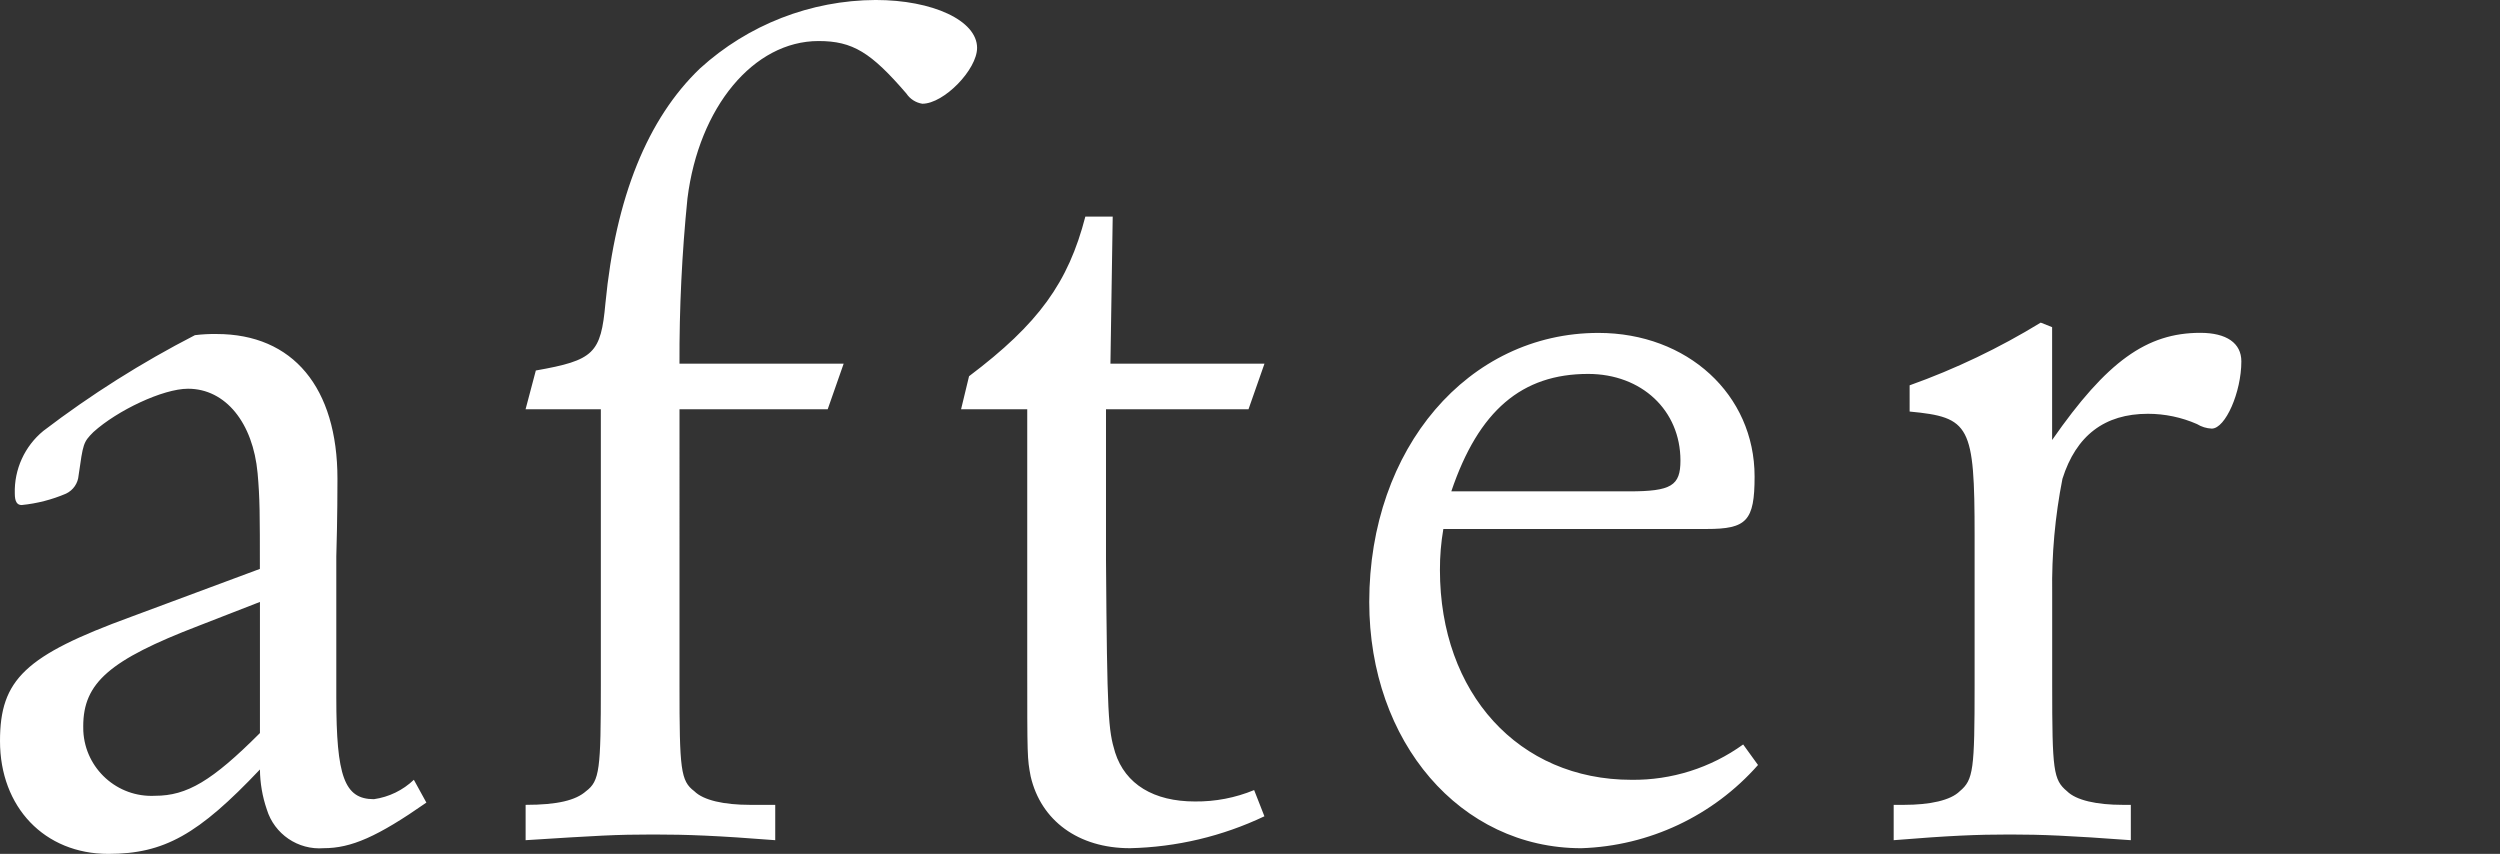 <?xml version="1.0" encoding="utf-8"?>
<!-- Generator: Adobe Illustrator 15.0.0, SVG Export Plug-In . SVG Version: 6.00 Build 0)  -->
<!DOCTYPE svg PUBLIC "-//W3C//DTD SVG 1.1//EN" "http://www.w3.org/Graphics/SVG/1.1/DTD/svg11.dtd">
<svg version="1.1" id="レイヤー_1" xmlns="http://www.w3.org/2000/svg" xmlns:xlink="http://www.w3.org/1999/xlink" x="0px"
	 y="0px" width="165.704px" height="56.596px" viewBox="0 0 165.704 56.596" enable-background="new 0 0 165.704 56.596"
	 xml:space="preserve">
<rect x="0" y="0" width="165.704" height="56.596" fill="#333333" stroke="none"/>
<path id="パス_5524" fill="#FFFFFF" d="M27.431,51.686c-0.726,0.694-1.651,1.143-2.646,1.285c-1.962,0-2.494-1.512-2.494-6.727
	v-9.369c0.076-2.494,0.076-4.762,0.076-5.139c0-6.045-2.944-9.597-8.01-9.597c-0.48-0.008-0.959,0.017-1.436,0.076
	c-3.531,1.816-6.894,3.94-10.051,6.348c-1.239,1.018-1.937,2.553-1.889,4.155c0,0.528,0.151,0.757,0.453,0.757
	c1.015-0.101,2.007-0.355,2.944-0.757c0.474-0.224,0.791-0.685,0.831-1.208c0.303-2.115,0.303-2.192,0.981-2.872
	c1.587-1.436,4.612-2.872,6.272-2.872c2.494,0,4.307,2.267,4.612,5.595c0.151,1.661,0.151,2.795,0.151,6.347L8.69,40.882
	C1.662,43.45,0,45.036,0,49.116c0,4.383,2.944,7.481,7.179,7.481c3.703,0,5.97-1.285,10.05-5.595c0.009,0.9,0.162,1.793,0.454,2.645
	c0.5,1.639,2.071,2.707,3.778,2.572c1.813,0,3.551-0.755,6.8-3.022L27.431,51.686z M17.229,39.897v8.691
	c-3.174,3.177-4.836,4.158-6.952,4.158c-2.497,0.13-4.626-1.789-4.755-4.286c-0.005-0.109-0.007-0.218-0.005-0.325
	c0-2.872,1.738-4.385,7.632-6.65L17.229,39.897z M45.037,24.105c-0.015-3.659,0.162-7.316,0.529-10.957
	c0.755-6.045,4.382-10.428,8.69-10.428c2.267,0,3.476,0.756,5.818,3.476c0.242,0.365,0.625,0.611,1.058,0.68
	c1.436,0,3.631-2.267,3.631-3.703c0-1.813-2.944-3.174-6.725-3.174C53.732,0.02,49.586,1.635,46.4,4.533
	c-3.476,3.324-5.593,8.538-6.271,15.566c-0.302,3.325-0.756,3.778-4.613,4.458l-0.68,2.569h4.989v18.287
	c0,5.595-0.076,6.348-0.981,7.028c-0.68,0.604-1.89,0.906-4.005,0.906v2.342c4.758-0.301,5.968-0.377,8.46-0.377
	c2.267,0,4.231,0.076,8.085,0.377v-2.342h-1.662c-1.738,0-3.099-0.302-3.703-0.906c-0.907-0.681-0.981-1.436-0.981-7.028V27.127
	h9.823l1.058-3.022H45.037z M71.938,14.357c-1.134,4.383-3.098,7.104-7.708,10.58l-0.529,2.191h4.386v16.851
	c0,6.272,0,6.272,0.227,7.481c0.681,2.943,3.174,4.76,6.576,4.76c3.087-0.068,6.125-0.789,8.917-2.115l-0.681-1.738
	c-1.244,0.515-2.579,0.771-3.926,0.756c-2.72,0-4.612-1.133-5.289-3.25c-0.454-1.511-0.529-2.342-0.604-12.77v-9.975h9.445
	l1.059-3.022h-10.21l0.151-9.748H71.938z M115.54,49.344c-2.154,1.554-4.75,2.374-7.405,2.343c-7.48,0-12.694-5.743-12.694-13.904
	c-0.004-0.912,0.072-1.822,0.226-2.721h17.456c2.646,0,3.174-0.529,3.174-3.476c0-5.44-4.458-9.52-10.352-9.52
	c-8.616,0-15.189,7.632-15.189,17.835c0,9.293,6.045,16.32,14.055,16.32c4.498-0.146,8.736-2.142,11.713-5.516L115.54,49.344z
	 M96.195,32.568c1.813-5.365,4.685-7.784,9.068-7.784c3.552,0,6.12,2.418,6.12,5.744c0,1.662-0.604,2.04-3.4,2.04H96.195z
	 M126.573,27.278c4.005,0.378,4.307,0.907,4.307,8.236v9.899c0,5.595-0.076,6.272-0.981,7.028c-0.604,0.604-1.963,0.906-3.702,0.906
	h-0.681v2.342c3.703-0.301,5.517-0.377,7.707-0.377c2.116,0,3.926,0.076,8.011,0.377v-2.342h-0.529
	c-1.737,0-3.098-0.302-3.702-0.906c-0.906-0.756-0.981-1.36-0.981-7.028v-6.121c-0.038-2.536,0.189-5.067,0.68-7.556
	c0.907-2.873,2.796-4.309,5.666-4.309c1.118,0,2.225,0.231,3.249,0.68c0.297,0.183,0.634,0.287,0.98,0.302
	c0.908,0,1.963-2.418,1.963-4.458c0-1.209-0.981-1.89-2.72-1.89c-3.552,0-6.196,1.89-9.823,7.104v-7.479l-0.755-0.302
	c-2.747,1.681-5.658,3.074-8.69,4.156L126.573,27.278z"/>
</svg>
